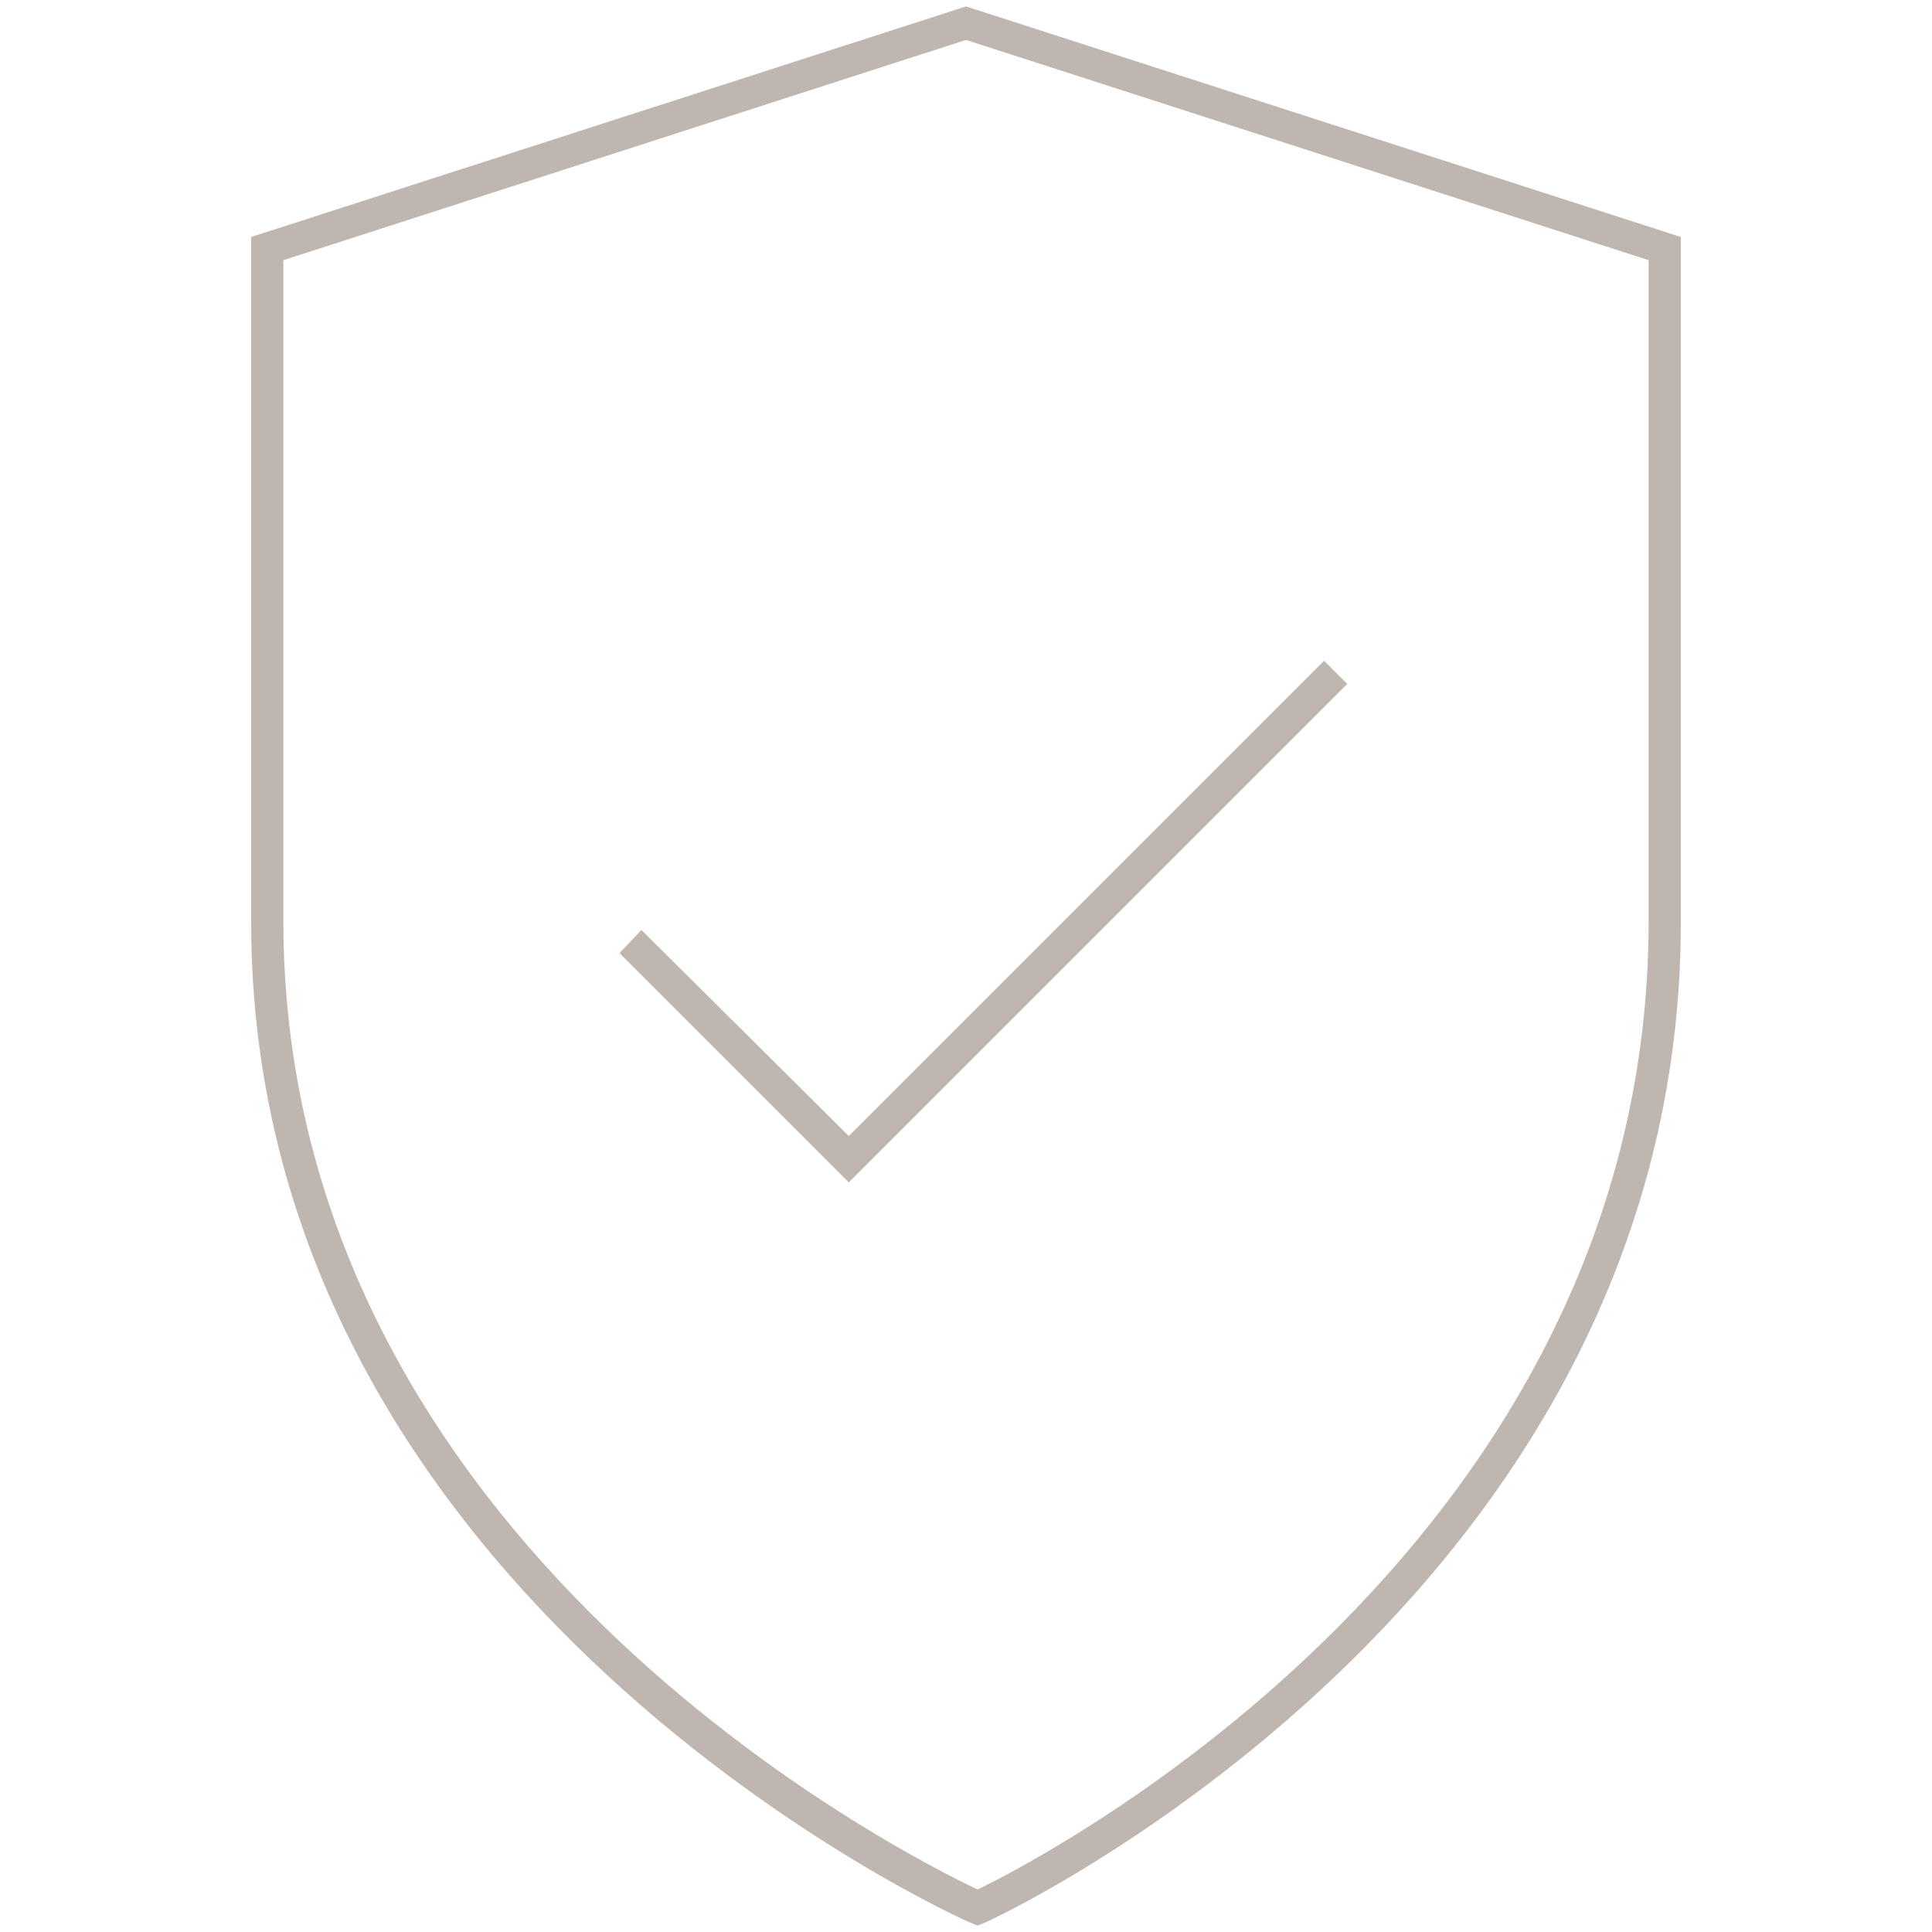 <svg version="1.1" id="Ebene_1" xmlns="http://www.w3.org/2000/svg" xmlns:xlink="http://www.w3.org/1999/xlink" x="0px" y="0px" height="150" width="150"
	 viewBox="0 0 150 150" style="enable-background:new 0 0 150 150;" xml:space="preserve">
<style type="text/css">
	.st0{fill:#BEB6AF;}
</style>
<g>
	<path class="st0" d="M75.9,149.5l-0.5-0.2c-0.6-0.2-55.9-25-55.9-77.7V18.4L75,0.5l55.5,17.9v53.2c0,52.7-53.5,77.5-54.1,77.7
		L75.9,149.5z M22,20.2v51.3c0,48.4,48.4,72.6,53.9,75.2c5.4-2.6,52.1-26.9,52.1-75.2V20.2L75,3.1L22,20.2z"/>
	<polygon class="st0" points="65.9,91.8 48.1,74 49.8,72.2 65.9,88.2 102.8,51.3 104.6,53.1 	"/>
</g>
</svg>
